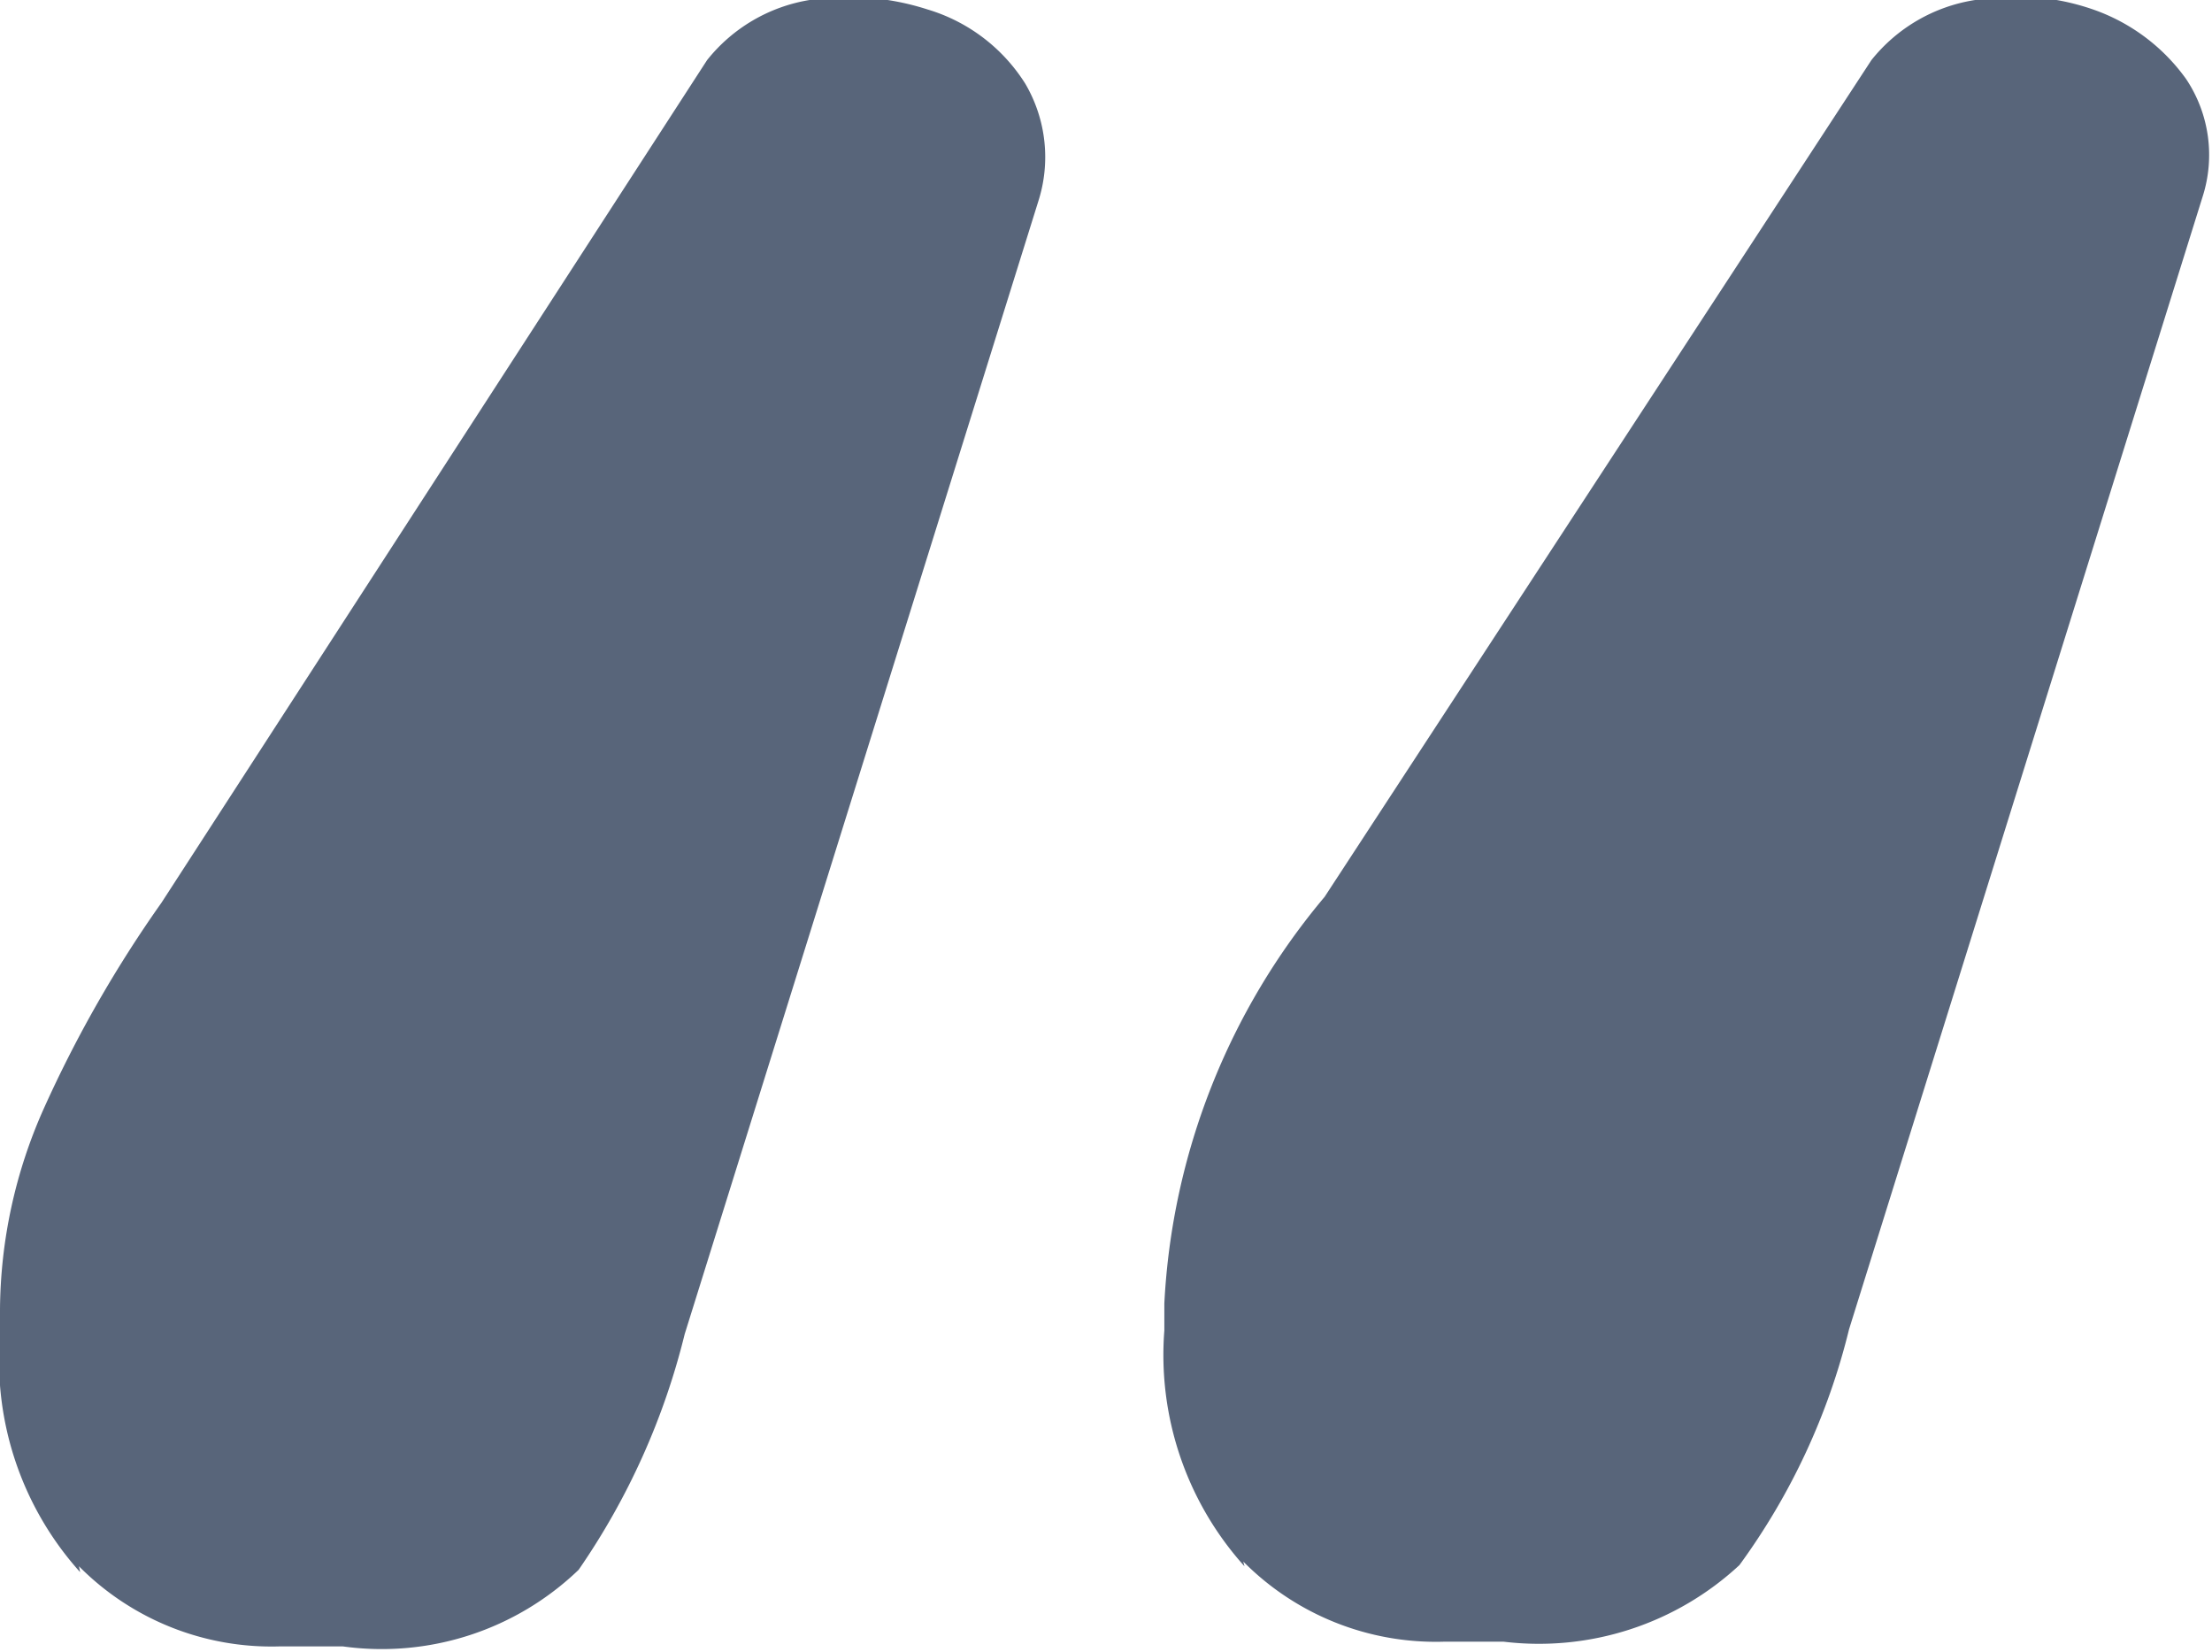 <svg xmlns="http://www.w3.org/2000/svg" id="31b90ed9-ce7e-4c9c-b3ae-9f91723ed73f" data-name="&#x421;&#x43B;&#x43E;&#x439; 1" viewBox="0 0 18.77 14.02"><defs><style>.\36 86d0739-7818-4a89-8ed5-ba5620a27557{fill:#58657a;}</style></defs><title>quotes</title><path class="686d0739-7818-4a89-8ed5-ba5620a27557" d="M.68,13.34a2.68,2.68,0,0,1-.68-2v-.23a4.24,4.24,0,0,1,.37-1.7,10.44,10.44,0,0,1,1-1.75L6,.51A1.4,1.4,0,0,1,6.87,0a2.18,2.18,0,0,1,1,.08A1.48,1.48,0,0,1,8.7.71a1.23,1.23,0,0,1,.11,1l-3,9.61a6.06,6.06,0,0,1-.9,2,2.41,2.41,0,0,1-2,.65H2.37a2.3,2.3,0,0,1-1.7-.68m9.89,0a2.68,2.68,0,0,1-.68-2v-.23a5.82,5.82,0,0,1,1.36-3.45L15.88.51A1.4,1.4,0,0,1,16.76,0a2,2,0,0,1,1,.08,1.63,1.63,0,0,1,.79.59,1.16,1.16,0,0,1,.14,1l-3,9.61a5.67,5.67,0,0,1-.93,2,2.5,2.5,0,0,1-2,.65h-.51a2.3,2.3,0,0,1-1.7-.68"></path></svg>
